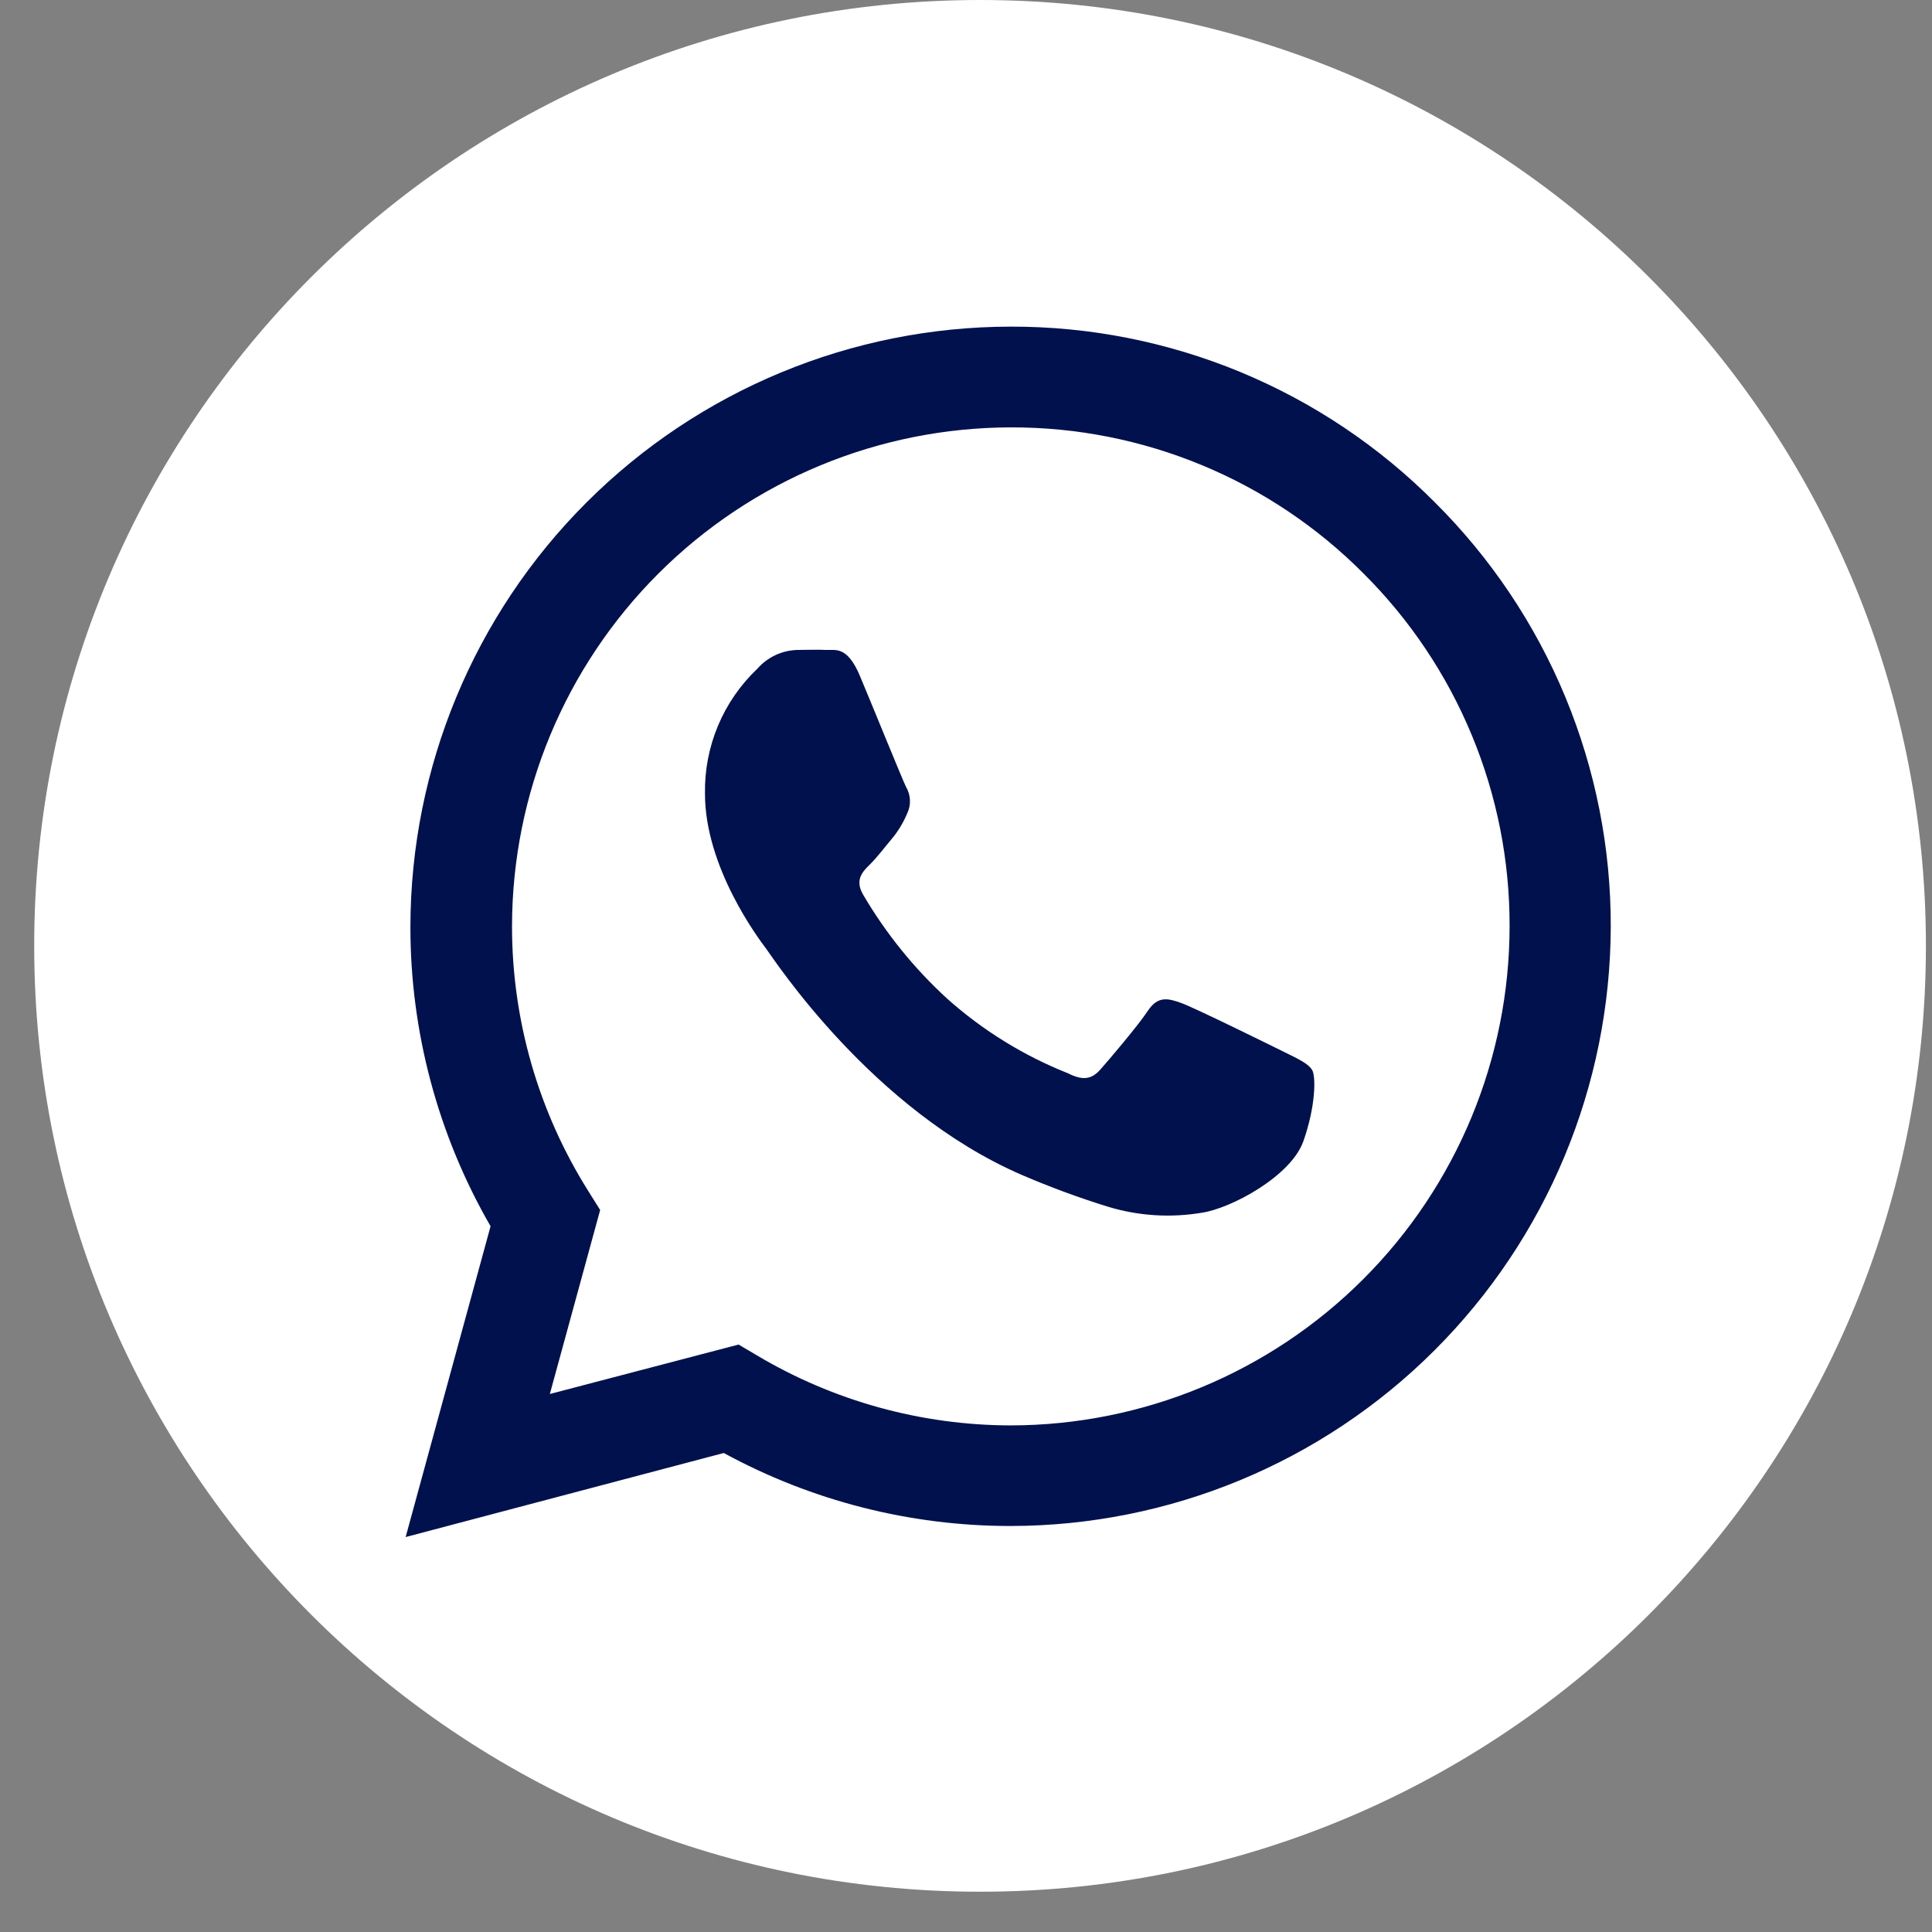 <svg width="47" height="47" viewBox="0 0 47 47" fill="none" xmlns="http://www.w3.org/2000/svg">
<rect x="0" y="0" width="47" height="47" fill="#808080" stroke="none"/>
<path d="M23.842 46.02C36.55 46.02 46.852 35.718 46.852 23.01C46.852 10.302 36.55 0 23.842 0C11.133 0 0.832 10.302 0.832 23.01C0.832 35.718 11.133 46.02 23.842 46.02Z" fill="white"/>
<path fill-rule="evenodd" clip-rule="evenodd" d="M34.91 12.225C33.558 10.864 31.948 9.785 30.176 9.051C28.404 8.317 26.503 7.941 24.585 7.946C20.715 7.95 17.005 9.488 14.268 12.223C11.531 14.958 9.991 18.667 9.984 22.537C9.981 25.097 10.654 27.614 11.934 29.831L9.868 37.392L17.607 35.347C19.746 36.513 22.144 37.124 24.581 37.123C28.449 37.12 32.158 35.585 34.895 32.852C37.632 30.12 39.175 26.414 39.185 22.547C39.19 20.629 38.814 18.73 38.081 16.958C37.347 15.186 36.269 13.577 34.91 12.225ZM24.585 34.676C22.411 34.672 20.279 34.083 18.411 32.971L17.968 32.709L13.376 33.912L14.6 29.436L14.314 28.979C13.097 27.046 12.453 24.807 12.456 22.523C12.462 19.306 13.743 16.224 16.019 13.951C18.295 11.678 21.379 10.4 24.595 10.397C26.189 10.393 27.767 10.706 29.239 11.316C30.712 11.926 32.048 12.822 33.172 13.953C34.301 15.078 35.196 16.415 35.806 17.888C36.416 19.36 36.728 20.939 36.724 22.533C36.722 25.752 35.443 28.839 33.166 31.116C30.89 33.393 27.804 34.673 24.585 34.676ZM31.239 25.591C30.874 25.41 29.081 24.527 28.747 24.404C28.413 24.282 28.167 24.224 27.925 24.589C27.683 24.953 26.985 25.775 26.77 26.017C26.555 26.259 26.344 26.293 25.979 26.109C24.903 25.682 23.911 25.069 23.047 24.299C22.243 23.564 21.554 22.712 21.002 21.773C20.787 21.408 20.978 21.21 21.162 21.03C21.346 20.849 21.527 20.604 21.707 20.392C21.858 20.207 21.981 20.002 22.072 19.782C22.12 19.681 22.142 19.571 22.136 19.459C22.131 19.348 22.098 19.24 22.042 19.145C21.95 18.96 21.224 17.167 20.917 16.438C20.61 15.708 20.32 15.821 20.099 15.811C19.877 15.8 19.642 15.811 19.4 15.811C19.215 15.816 19.032 15.858 18.864 15.937C18.697 16.016 18.547 16.128 18.425 16.267C18.013 16.658 17.687 17.13 17.467 17.654C17.248 18.177 17.14 18.741 17.15 19.308C17.15 21.105 18.455 22.836 18.64 23.082C18.824 23.327 21.21 27.009 24.868 28.587C25.547 28.879 26.241 29.135 26.947 29.354C27.691 29.581 28.478 29.631 29.245 29.501C29.947 29.395 31.402 28.618 31.706 27.766C32.009 26.913 32.013 26.184 31.921 26.031C31.829 25.877 31.604 25.771 31.239 25.591Z" fill="#01114D"/>
</svg>
